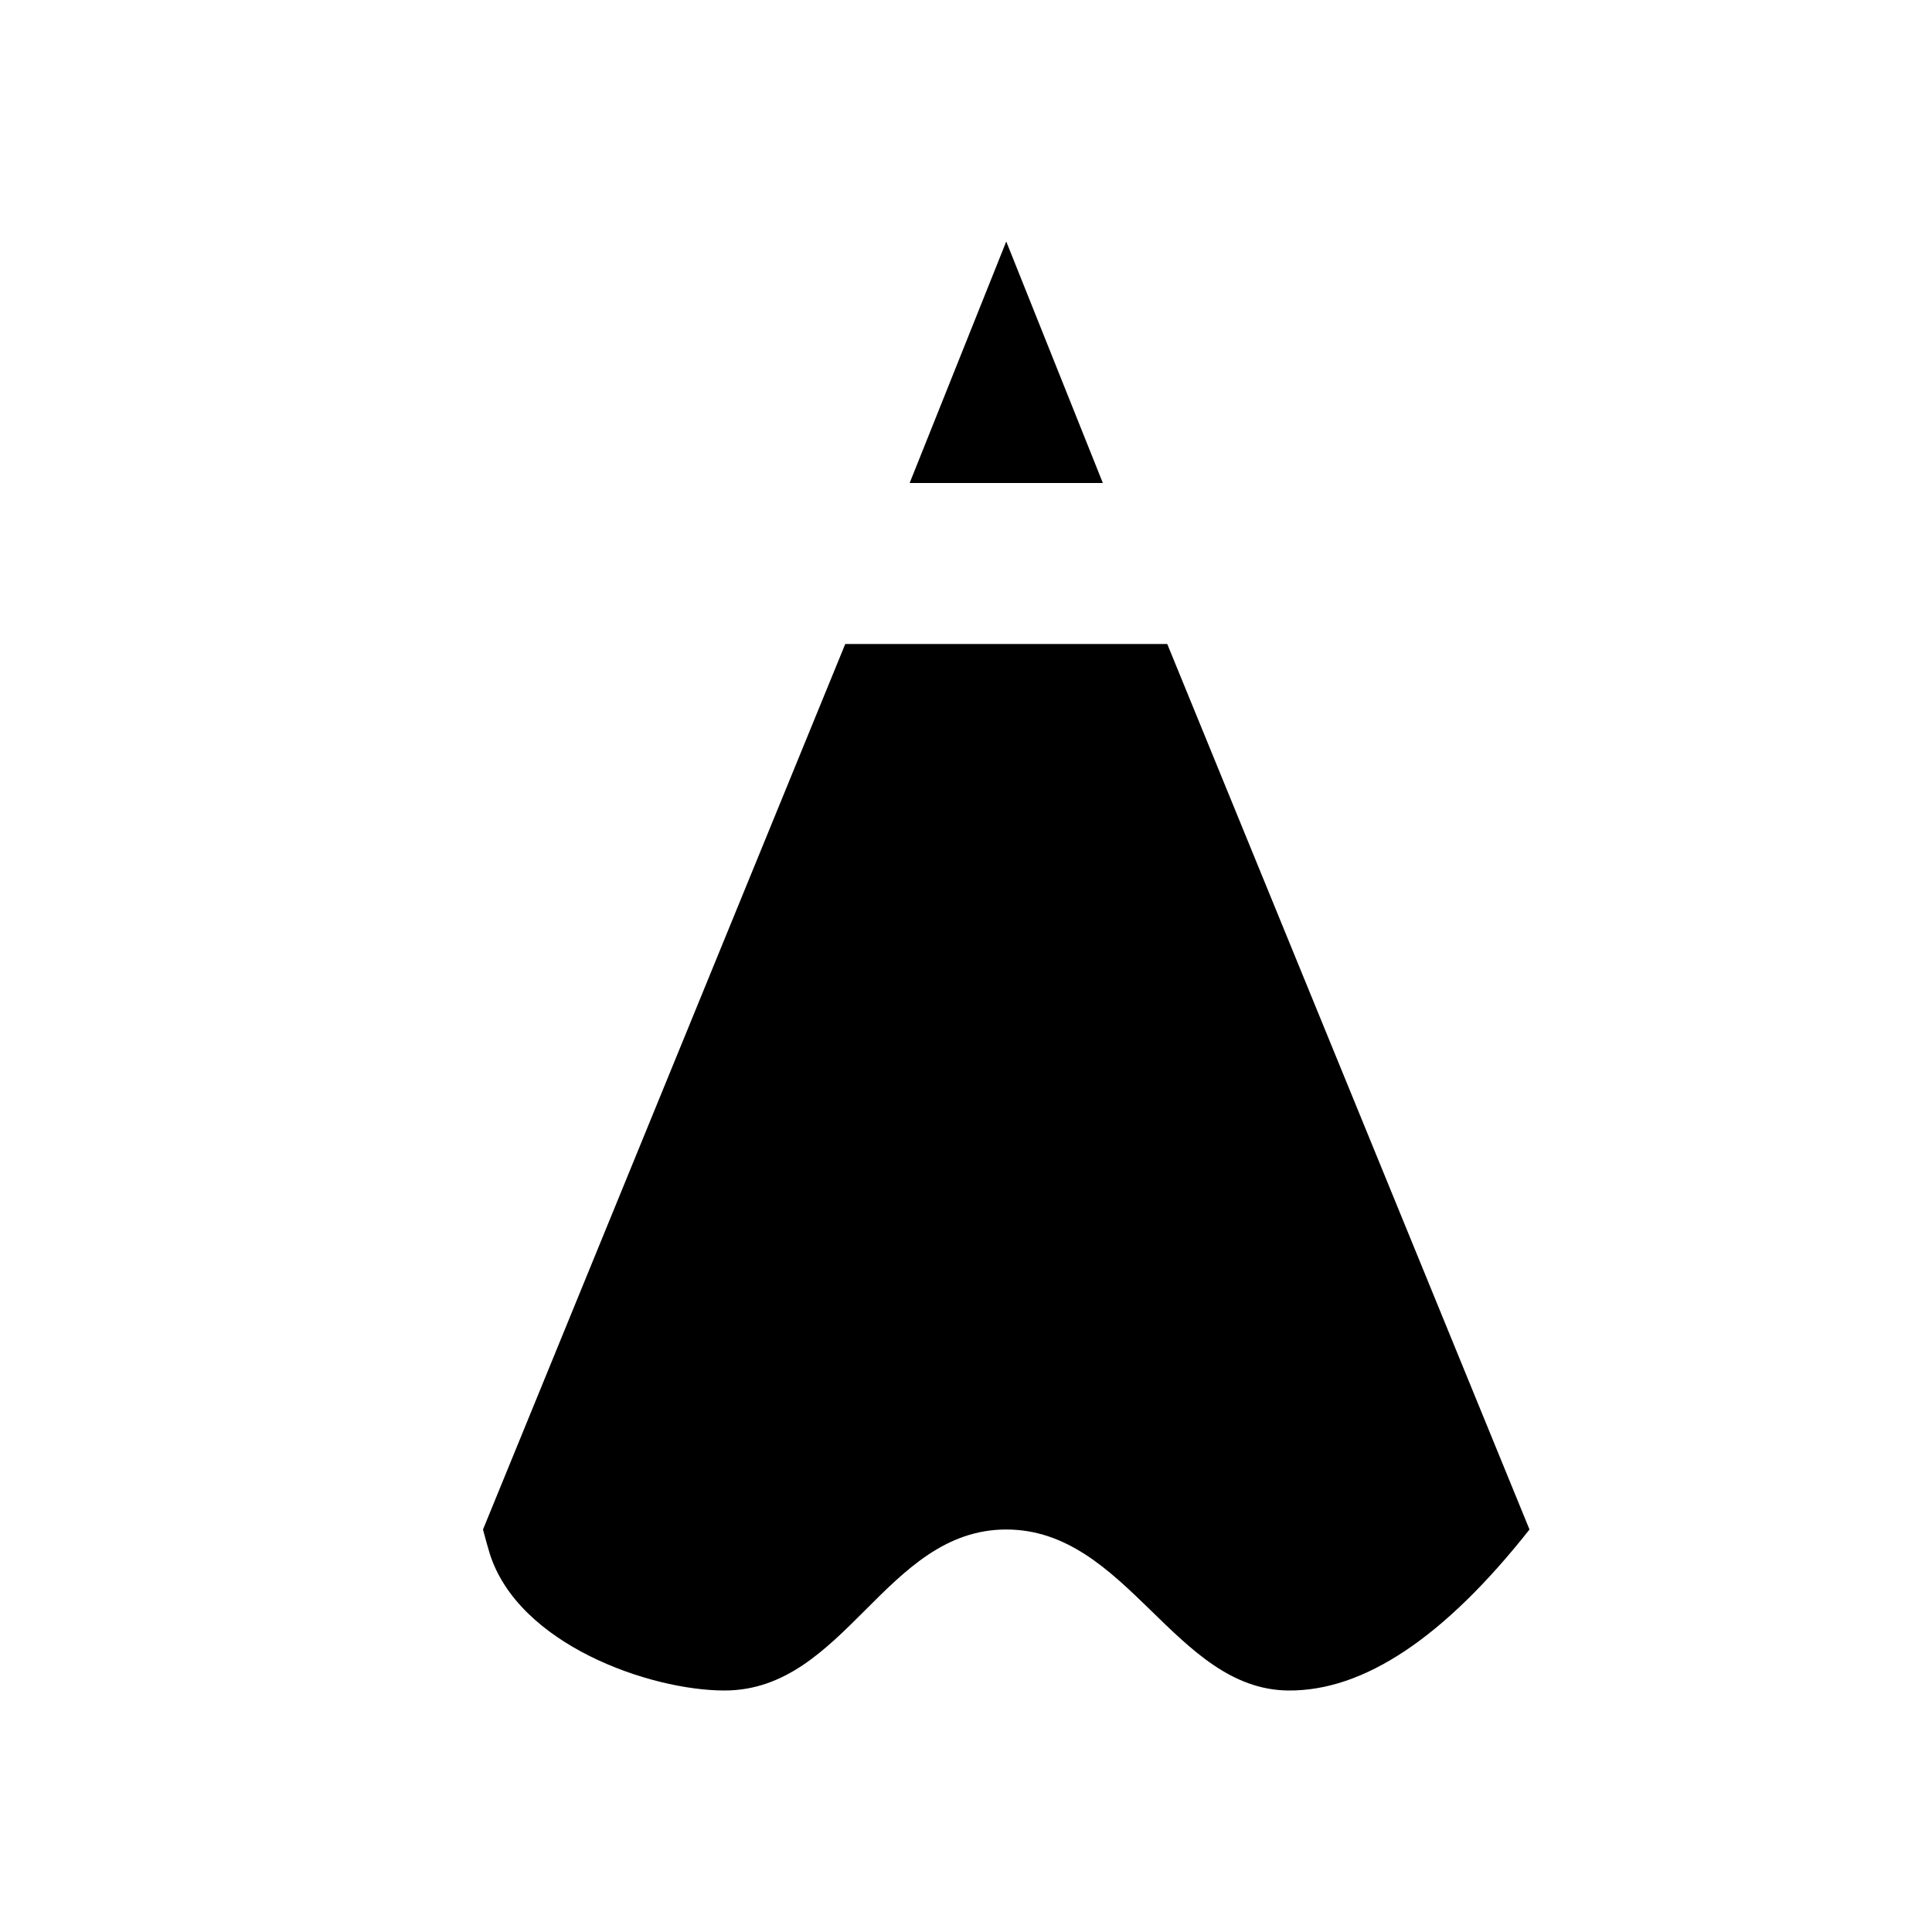 <?xml version="1.0" encoding="UTF-8"?>
<svg width="24px" height="24px" viewBox="0 0 24 24" version="1.1" xmlns="http://www.w3.org/2000/svg">
        <path d="M10.5,8 L6,19 C6.035,19.133 6.063,19.231 6.082,19.294 C6.437,20.431 8.076,21 9,21 C10.5,21 11,19 12.5,19 C14,19 14.592,20.984 16,21 C16.939,21.01 17.939,20.344 19,19 L14.5,8 L10.5,8 Z" id="Path-18" fill="#000000"></path>
        <path d="M11.3,6 L12.5,3 L13.7,6 L11.3,6 Z M14.5,8 L10.5,8 L14.5,8 Z" id="Combined-Shape" fill="#000000"></path>
</svg>
